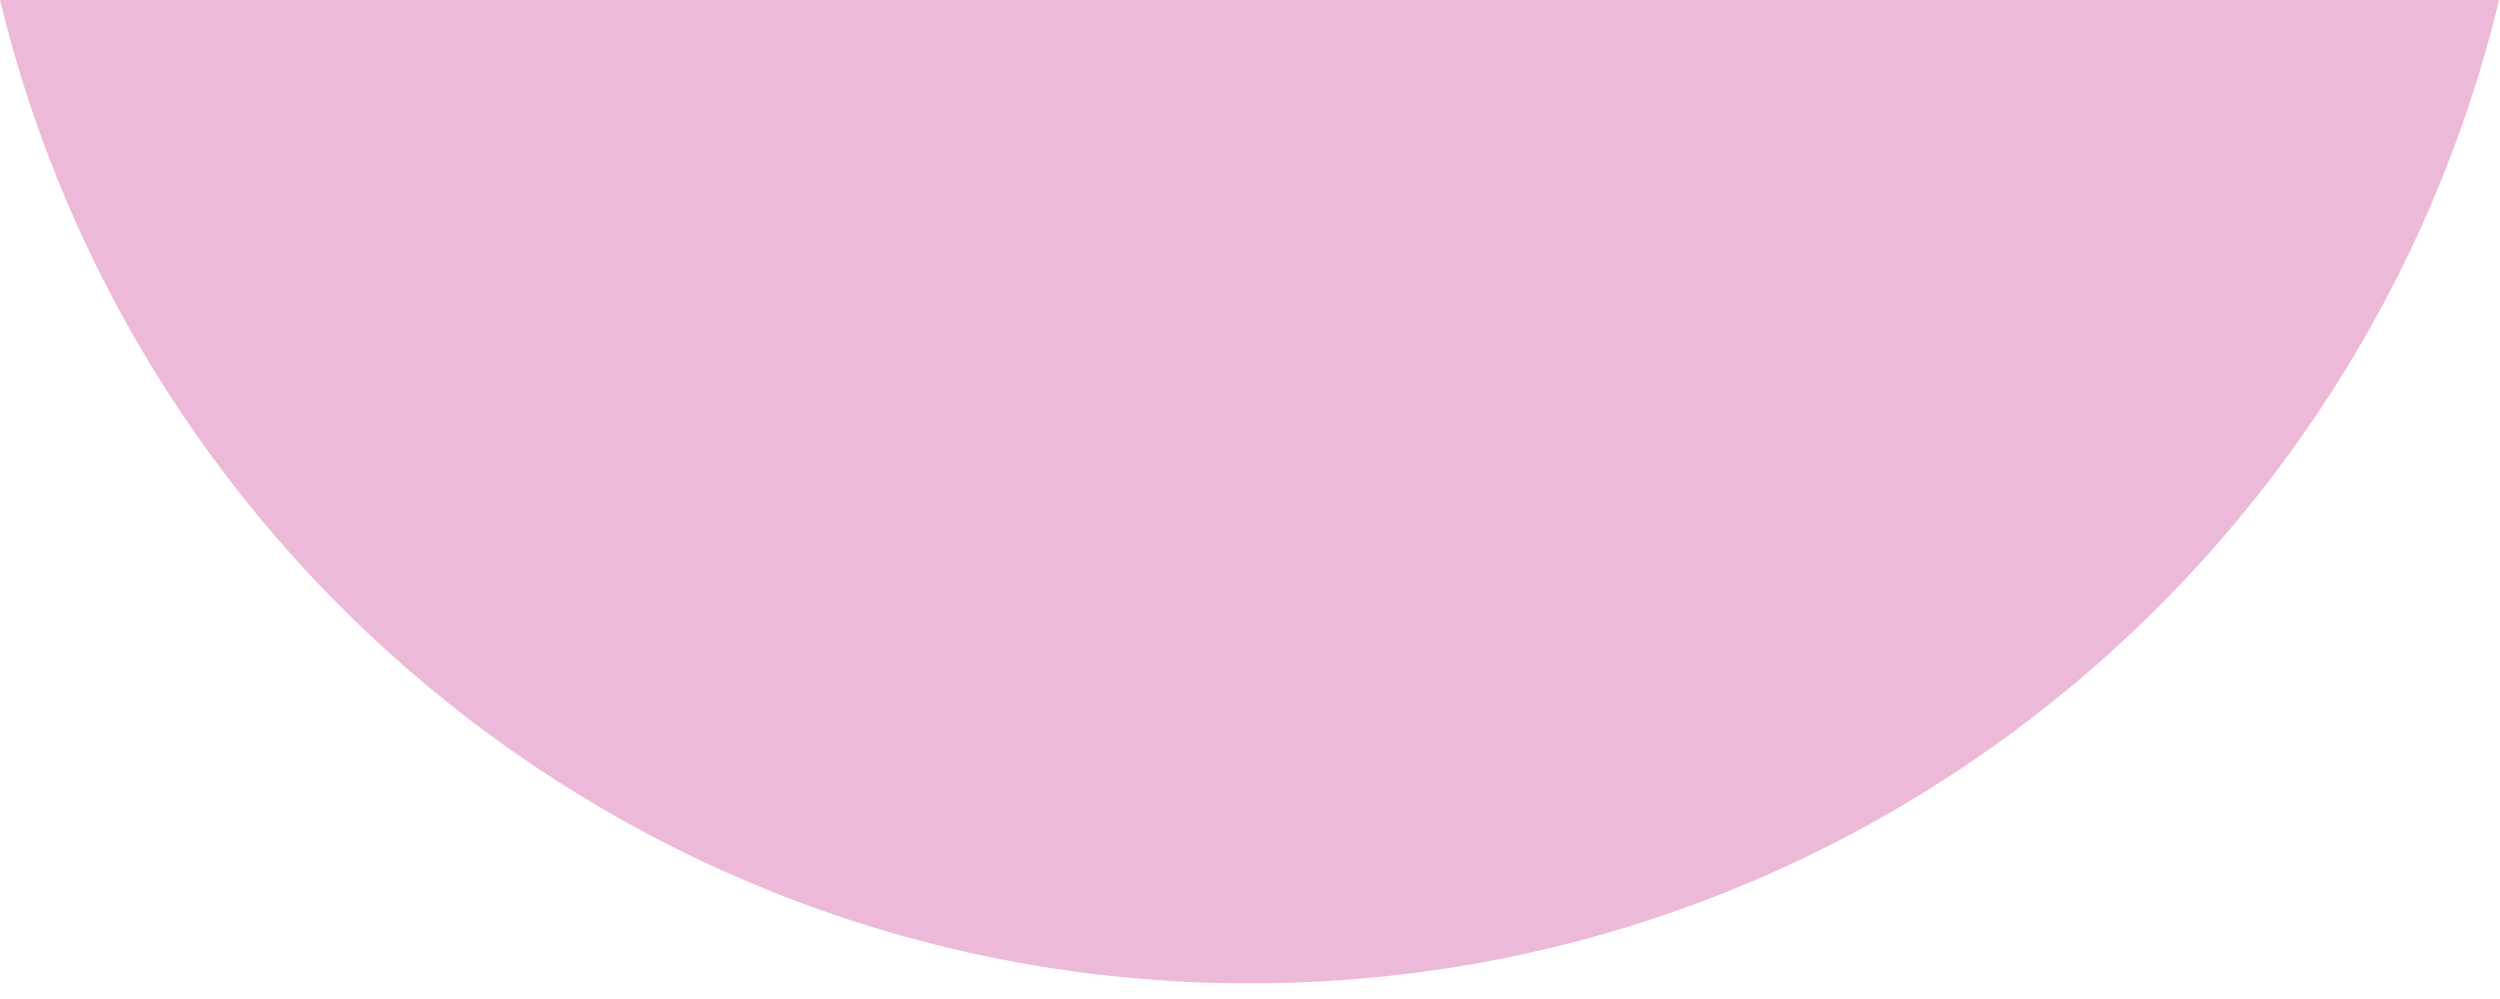 <?xml version="1.0" encoding="UTF-8"?>
<svg id="Layer_2" data-name="Layer 2" xmlns="http://www.w3.org/2000/svg" viewBox="0 0 1920 767">
  <defs>
    <style>
      .cls-1 {
        fill: #fff;
      }

      .cls-2 {
        fill: #edb9d9;
      }
    </style>
  </defs>
  <g id="Layer_1-2" data-name="Layer 1">
    <rect class="cls-1" width="1920" height="767"/>
    <path class="cls-2" d="m959.67,755.23c465.28,0,855.35-321.95,959.62-755.23H.05c104.27,433.28,494.34,755.23,959.62,755.23Z"/>
  </g>
</svg>